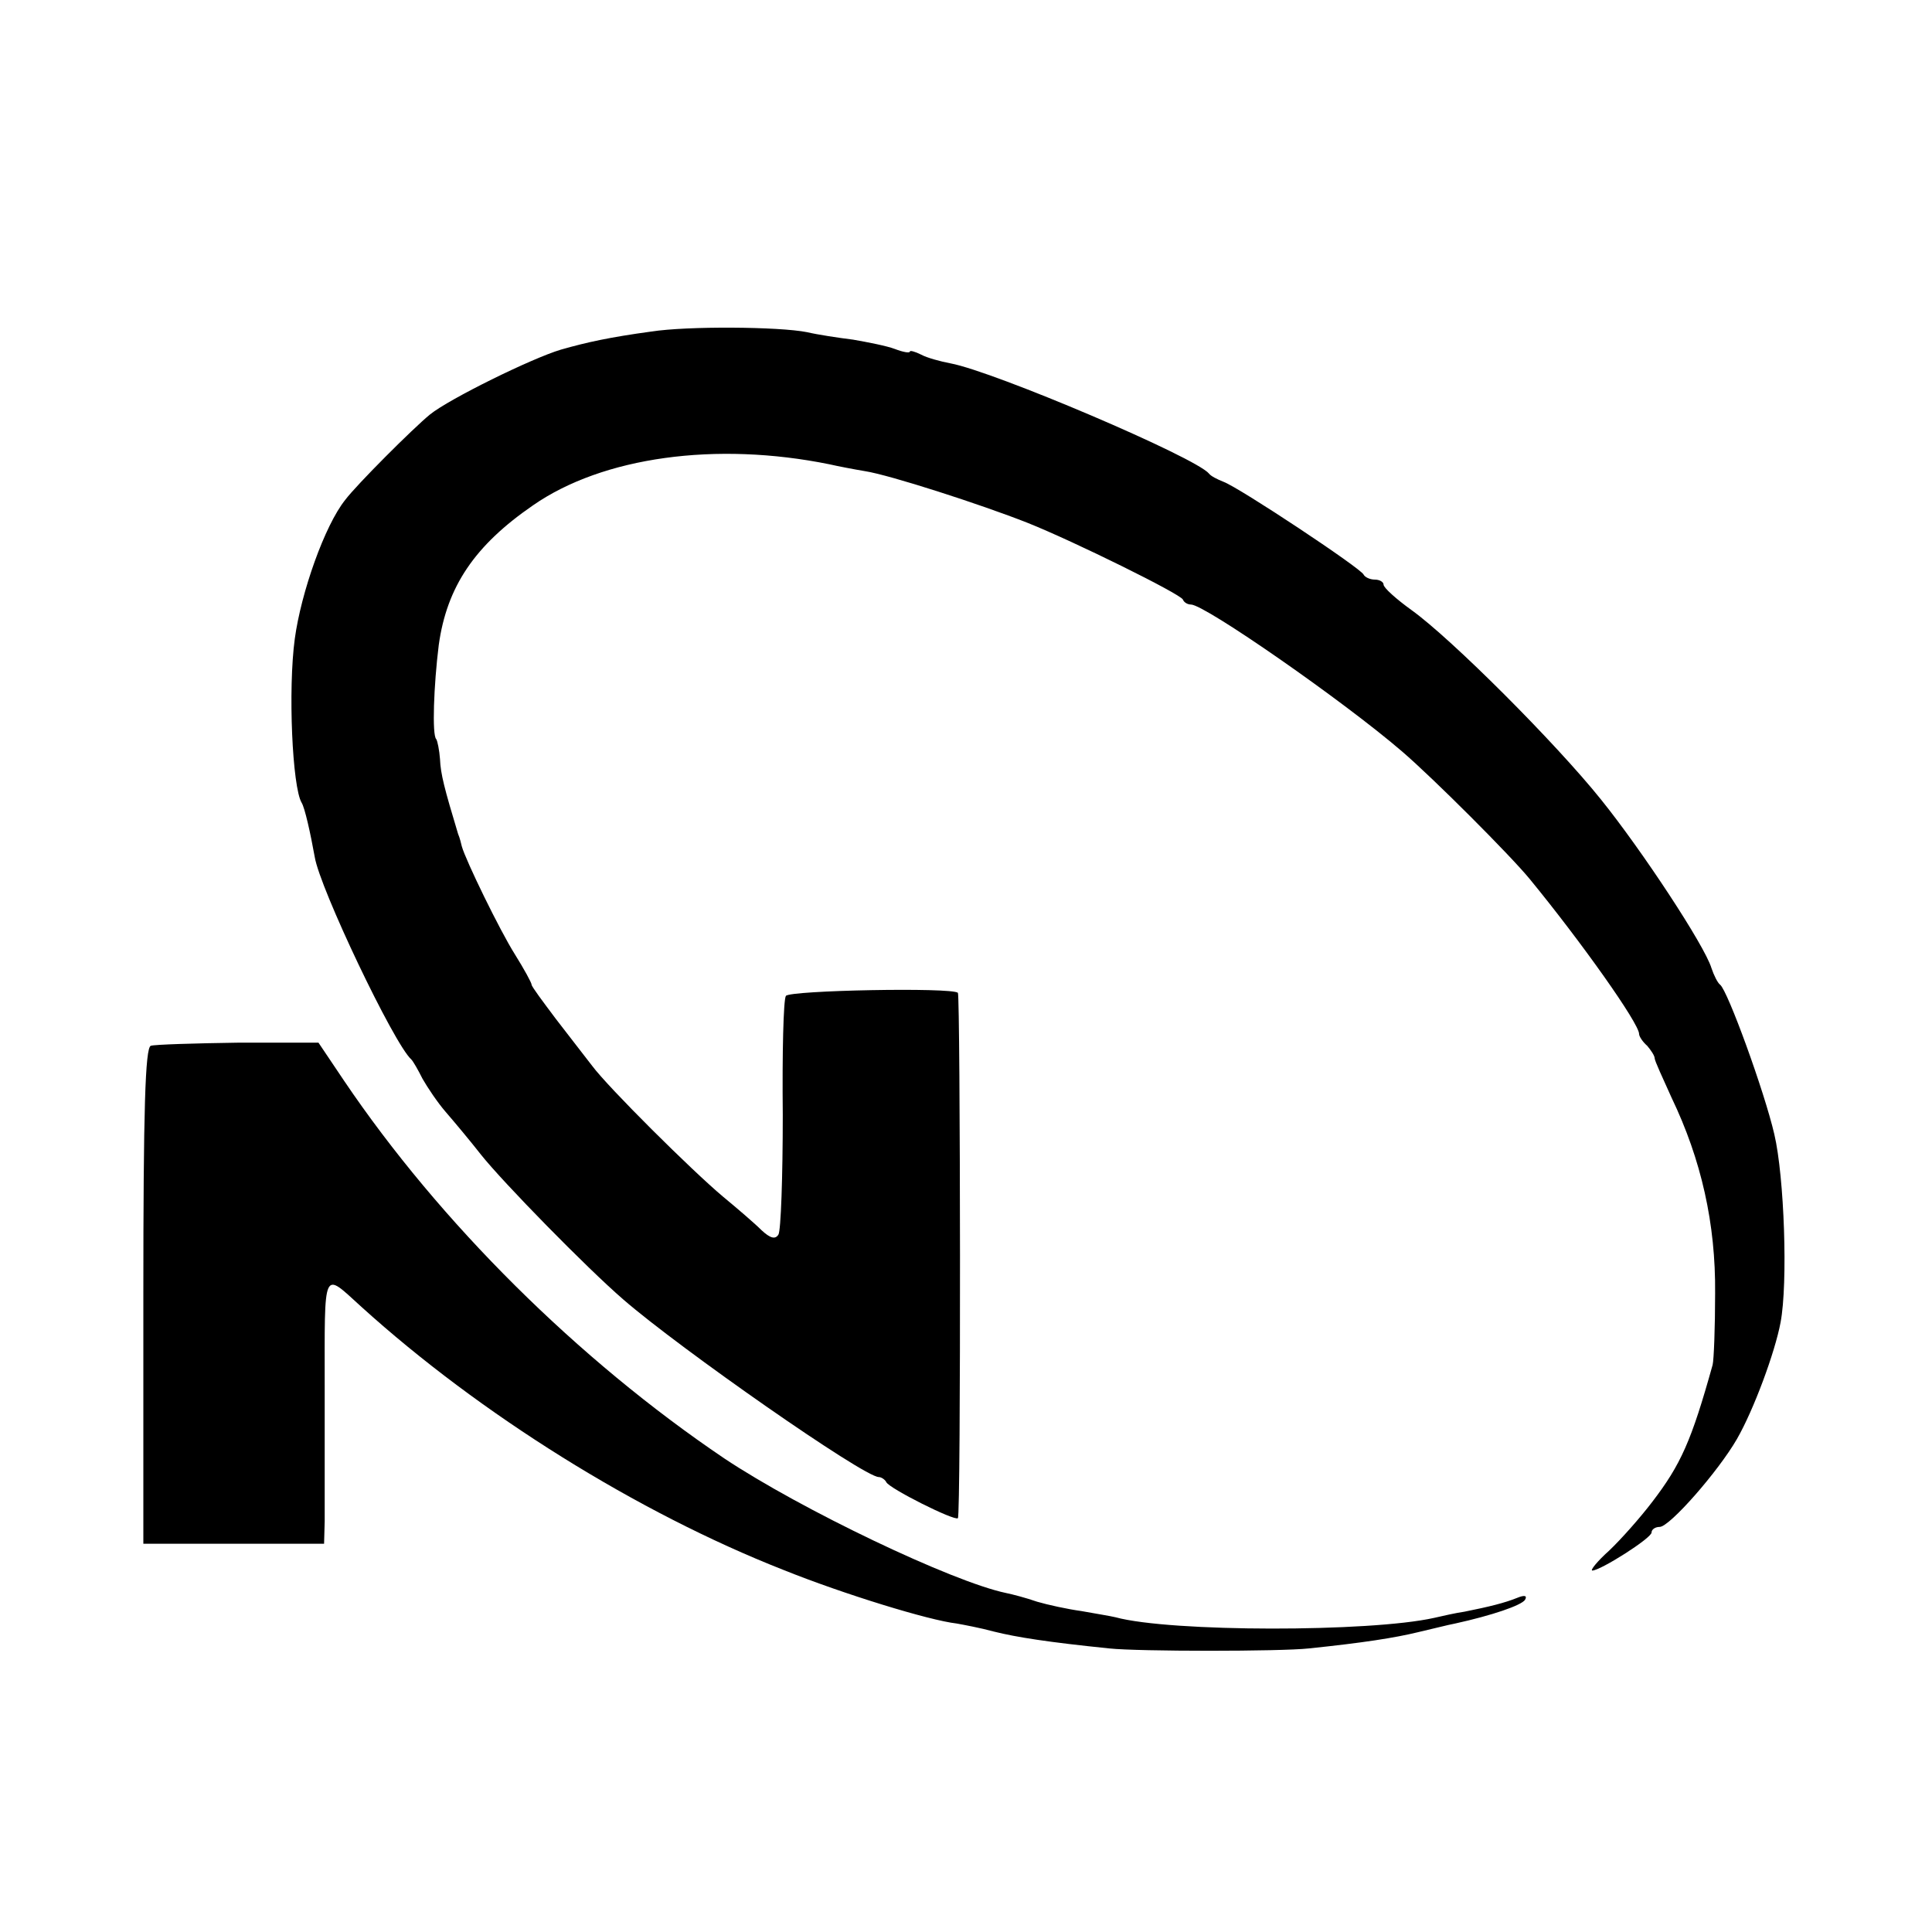 <?xml version="1.0" standalone="no"?>
<!DOCTYPE svg PUBLIC "-//W3C//DTD SVG 20010904//EN"
 "http://www.w3.org/TR/2001/REC-SVG-20010904/DTD/svg10.dtd">
<svg version="1.0" xmlns="http://www.w3.org/2000/svg"
 width="310pt" height="310pt" viewBox="0 0 310 310"
 preserveAspectRatio="xMidYMid meet">
<g transform="translate(0,310) scale(0.1,-0.1)"
fill="#000000" stroke="none">
<path d="M1045 2568 c-66 -9 -103 -17 -145 -29 -47 -14 -179 -79 -210 -104
-27 -22 -118 -113 -136 -137 -33 -41 -71 -149 -81 -223 -11 -81 -4 -238 11
-263 5 -8 14 -48 21 -87 8 -50 127 -300 155 -325 3 -3 11 -17 18 -31 8 -14 24
-38 37 -53 13 -15 39 -46 57 -69 35 -44 169 -181 228 -232 91 -79 386 -285
410 -285 4 0 10 -4 12 -8 4 -10 110 -63 115 -58 5 4 4 838 0 843 -10 9 -270 4
-276 -5 -4 -6 -6 -92 -5 -191 0 -99 -3 -186 -7 -192 -5 -8 -13 -6 -27 7 -11
11 -39 35 -62 54 -50 42 -184 175 -210 210 -11 14 -37 48 -58 75 -21 28 -39
52 -39 55 0 3 -12 25 -27 49 -24 38 -79 151 -85 173 -1 4 -3 13 -6 20 -22 73
-28 96 -29 120 -1 14 -4 29 -6 32 -7 6 -4 87 4 151 13 94 58 160 151 224 112
78 294 103 476 66 13 -3 39 -8 57 -11 39 -6 185 -53 261 -83 75 -30 245 -114
249 -123 2 -5 8 -8 13 -8 22 0 245 -155 339 -236 50 -43 174 -167 205 -205 82
-100 175 -231 175 -248 0 -4 6 -13 13 -19 6 -7 12 -16 12 -20 0 -4 13 -32 27
-63 48 -100 71 -203 70 -314 0 -55 -2 -107 -4 -115 -34 -122 -51 -160 -97
-220 -19 -25 -50 -60 -69 -78 -19 -17 -31 -32 -27 -32 13 0 95 52 95 61 0 5 6
9 13 9 16 0 94 89 124 141 27 47 61 139 70 187 12 63 6 234 -10 302 -16 69
-75 231 -87 240 -4 3 -10 15 -14 27 -11 36 -111 188 -177 270 -73 91 -240 258
-304 304 -25 18 -45 36 -45 41 0 4 -6 8 -14 8 -8 0 -16 4 -18 8 -4 10 -200
140 -225 149 -10 4 -20 9 -23 13 -21 26 -345 164 -415 177 -16 3 -38 9 -47 14
-10 5 -18 7 -18 5 0 -3 -11 -1 -24 4 -13 5 -44 11 -67 15 -24 3 -57 8 -74 12
-45 9 -193 10 -250 1z"/>
<path d="M242 1422 c-9 -3 -12 -102 -12 -401 l0 -398 145 0 145 0 1 36 c0 20
0 116 0 214 0 196 -4 187 59 130 190 -172 443 -330 677 -422 97 -39 234 -81
278 -86 11 -2 38 -7 60 -13 36 -9 87 -17 185 -27 46 -5 275 -5 320 0 87 9 138
17 175 26 22 5 49 12 60 14 59 13 106 29 112 38 4 7 -1 8 -13 3 -20 -8 -44
-14 -84 -22 -14 -2 -36 -7 -49 -10 -103 -23 -423 -23 -511 1 -8 2 -33 6 -55
10 -22 3 -54 10 -71 15 -17 6 -40 12 -50 14 -86 18 -329 134 -452 216 -234
158 -456 378 -610 606 l-41 61 -128 0 c-71 -1 -135 -3 -141 -5z"/>
</g>
</svg>
